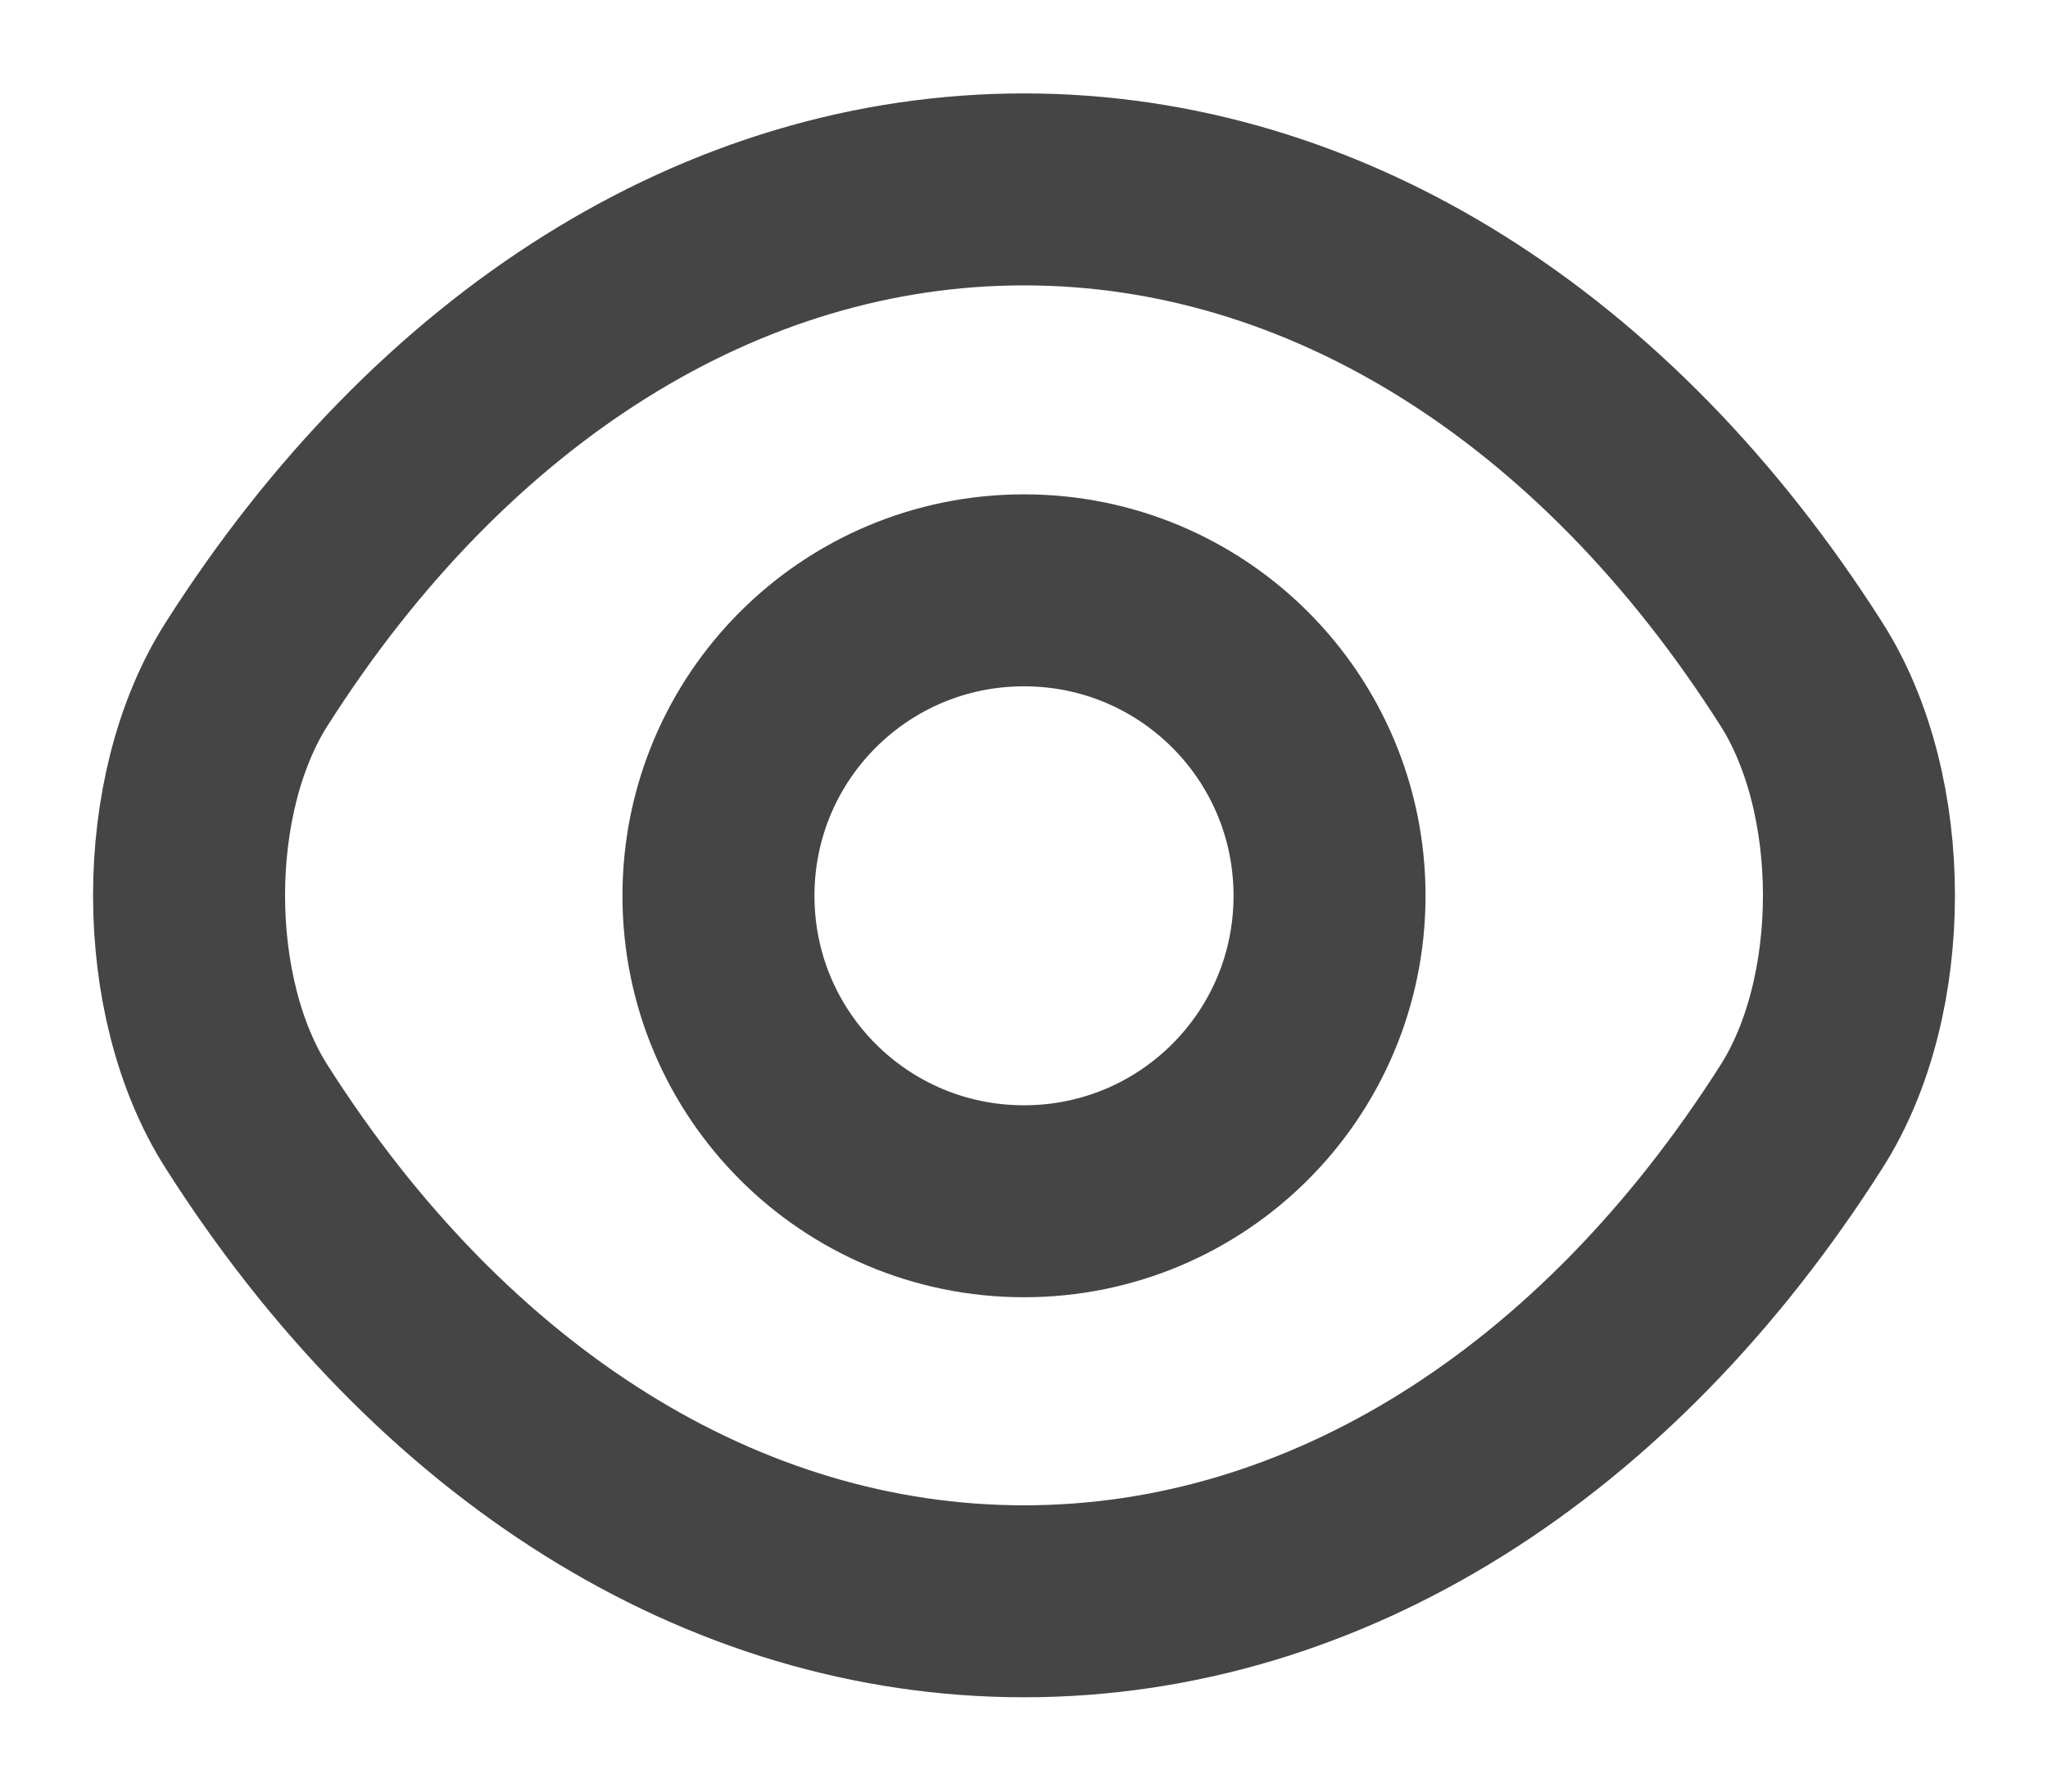 <svg width="16" height="14" viewBox="0 0 16 14" fill="none" xmlns="http://www.w3.org/2000/svg">
<path d="M10.387 7C10.387 8.32 9.32 9.387 8 9.387C6.68 9.387 5.613 8.32 5.613 7C5.613 5.68 6.68 4.613 8 4.613C9.32 4.613 10.387 5.68 10.387 7Z" stroke="#454545" stroke-width="1.5" stroke-linecap="round" stroke-linejoin="round"/>
<path d="M8 12.513C10.353 12.513 12.547 11.127 14.073 8.727C14.673 7.787 14.673 6.207 14.073 5.267C12.547 2.867 10.353 1.48 8 1.48C5.647 1.48 3.453 2.867 1.927 5.267C1.327 6.207 1.327 7.787 1.927 8.727C3.453 11.127 5.647 12.513 8 12.513Z" stroke="#454545" stroke-width="1.5" stroke-linecap="round" stroke-linejoin="round"/>
</svg>
